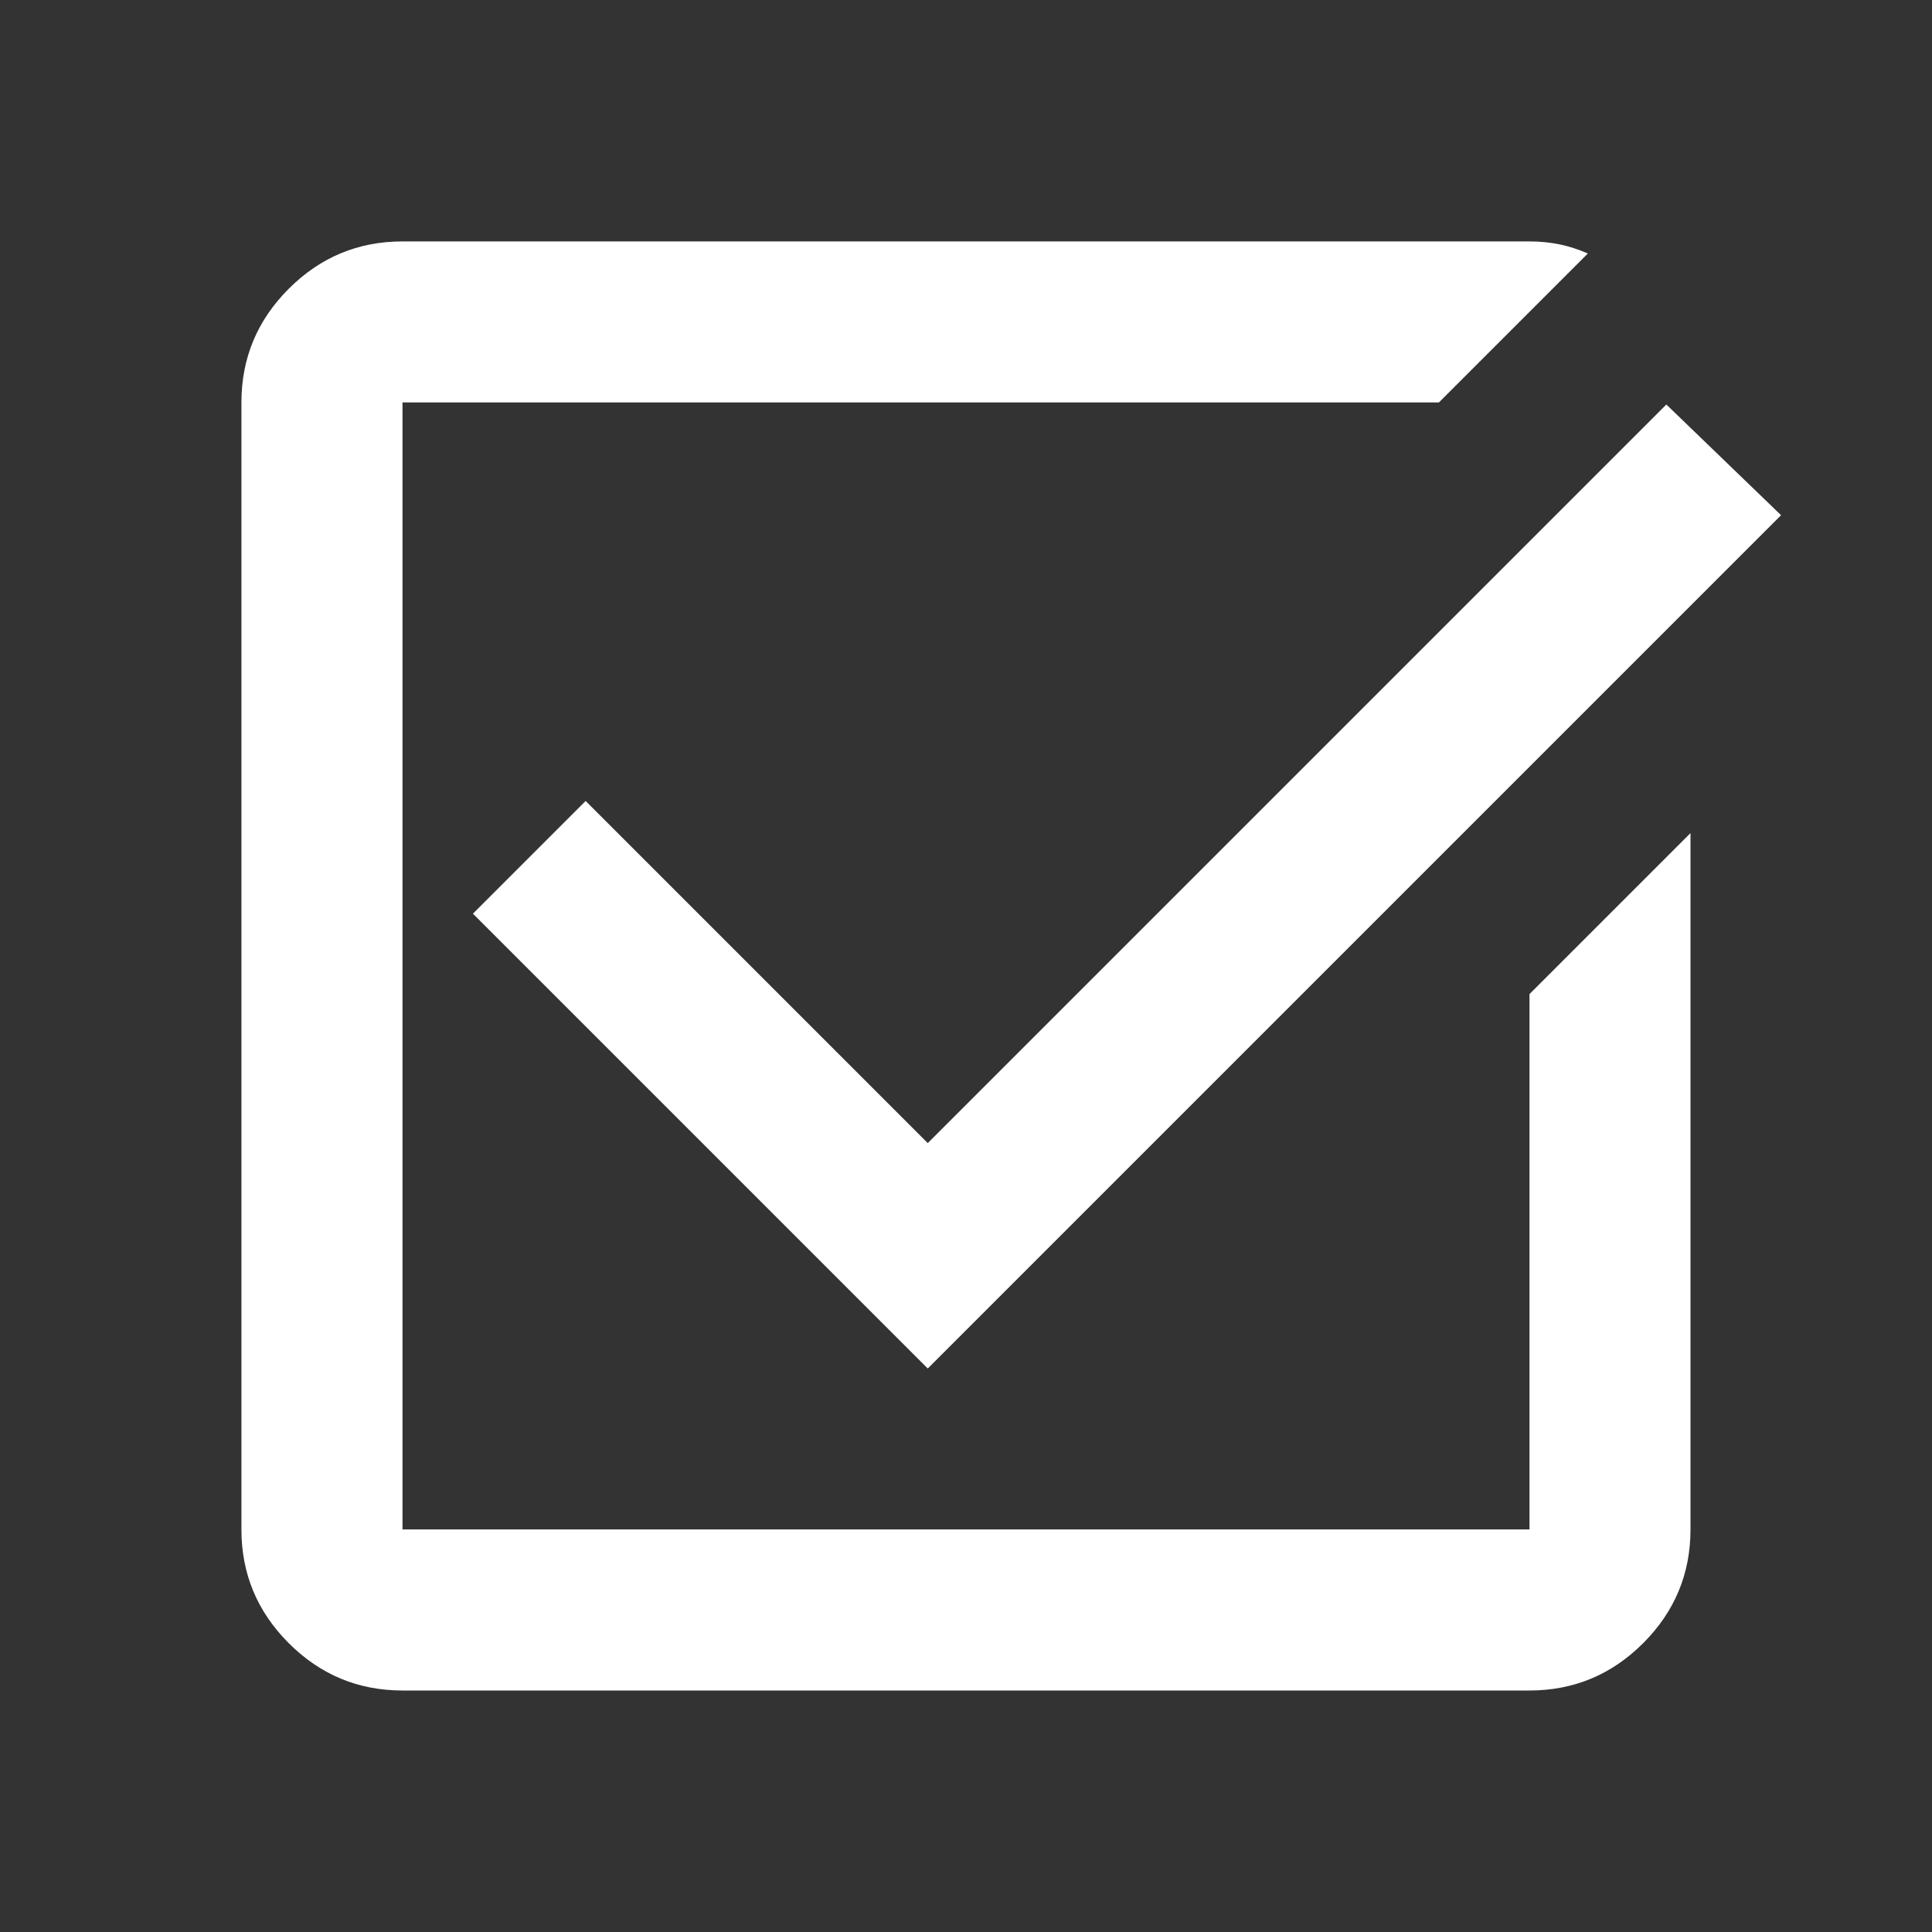 <?xml version="1.0" encoding="UTF-8"?>
<svg id="Ebene_1" xmlns="http://www.w3.org/2000/svg" version="1.1" viewBox="0 0 24 24">
  <rect x="0" y="0" width="24" height="24" fill="#333333" stroke="none"/>
  <!-- Generator: Adobe Illustrator 29.7.1, SVG Export Plug-In . SVG Version: 2.1.1 Build 8)  -->
  <defs>
    <style>
      .st0 {
        fill: #fff;
      }
    </style>
  </defs>
  <path class="st0" d="M5,21c-.55,0-1.021-.196-1.413-.588-.392-.392-.588-.863-.588-1.413V5c0-.55.196-1.021.588-1.413.392-.392.863-.588,1.413-.588h14c.133,0,.258.013.375.037s.233.062.35.113l-1.85,1.85H5v14h14v-6.65l2-2v8.65c0,.55-.196,1.021-.588,1.413-.392.392-.863.588-1.413.588H5ZM11.525,17l-5.65-5.65,1.4-1.4,4.25,4.25,9.175-9.175,1.425,1.375-10.6,10.6Z"/>
</svg>